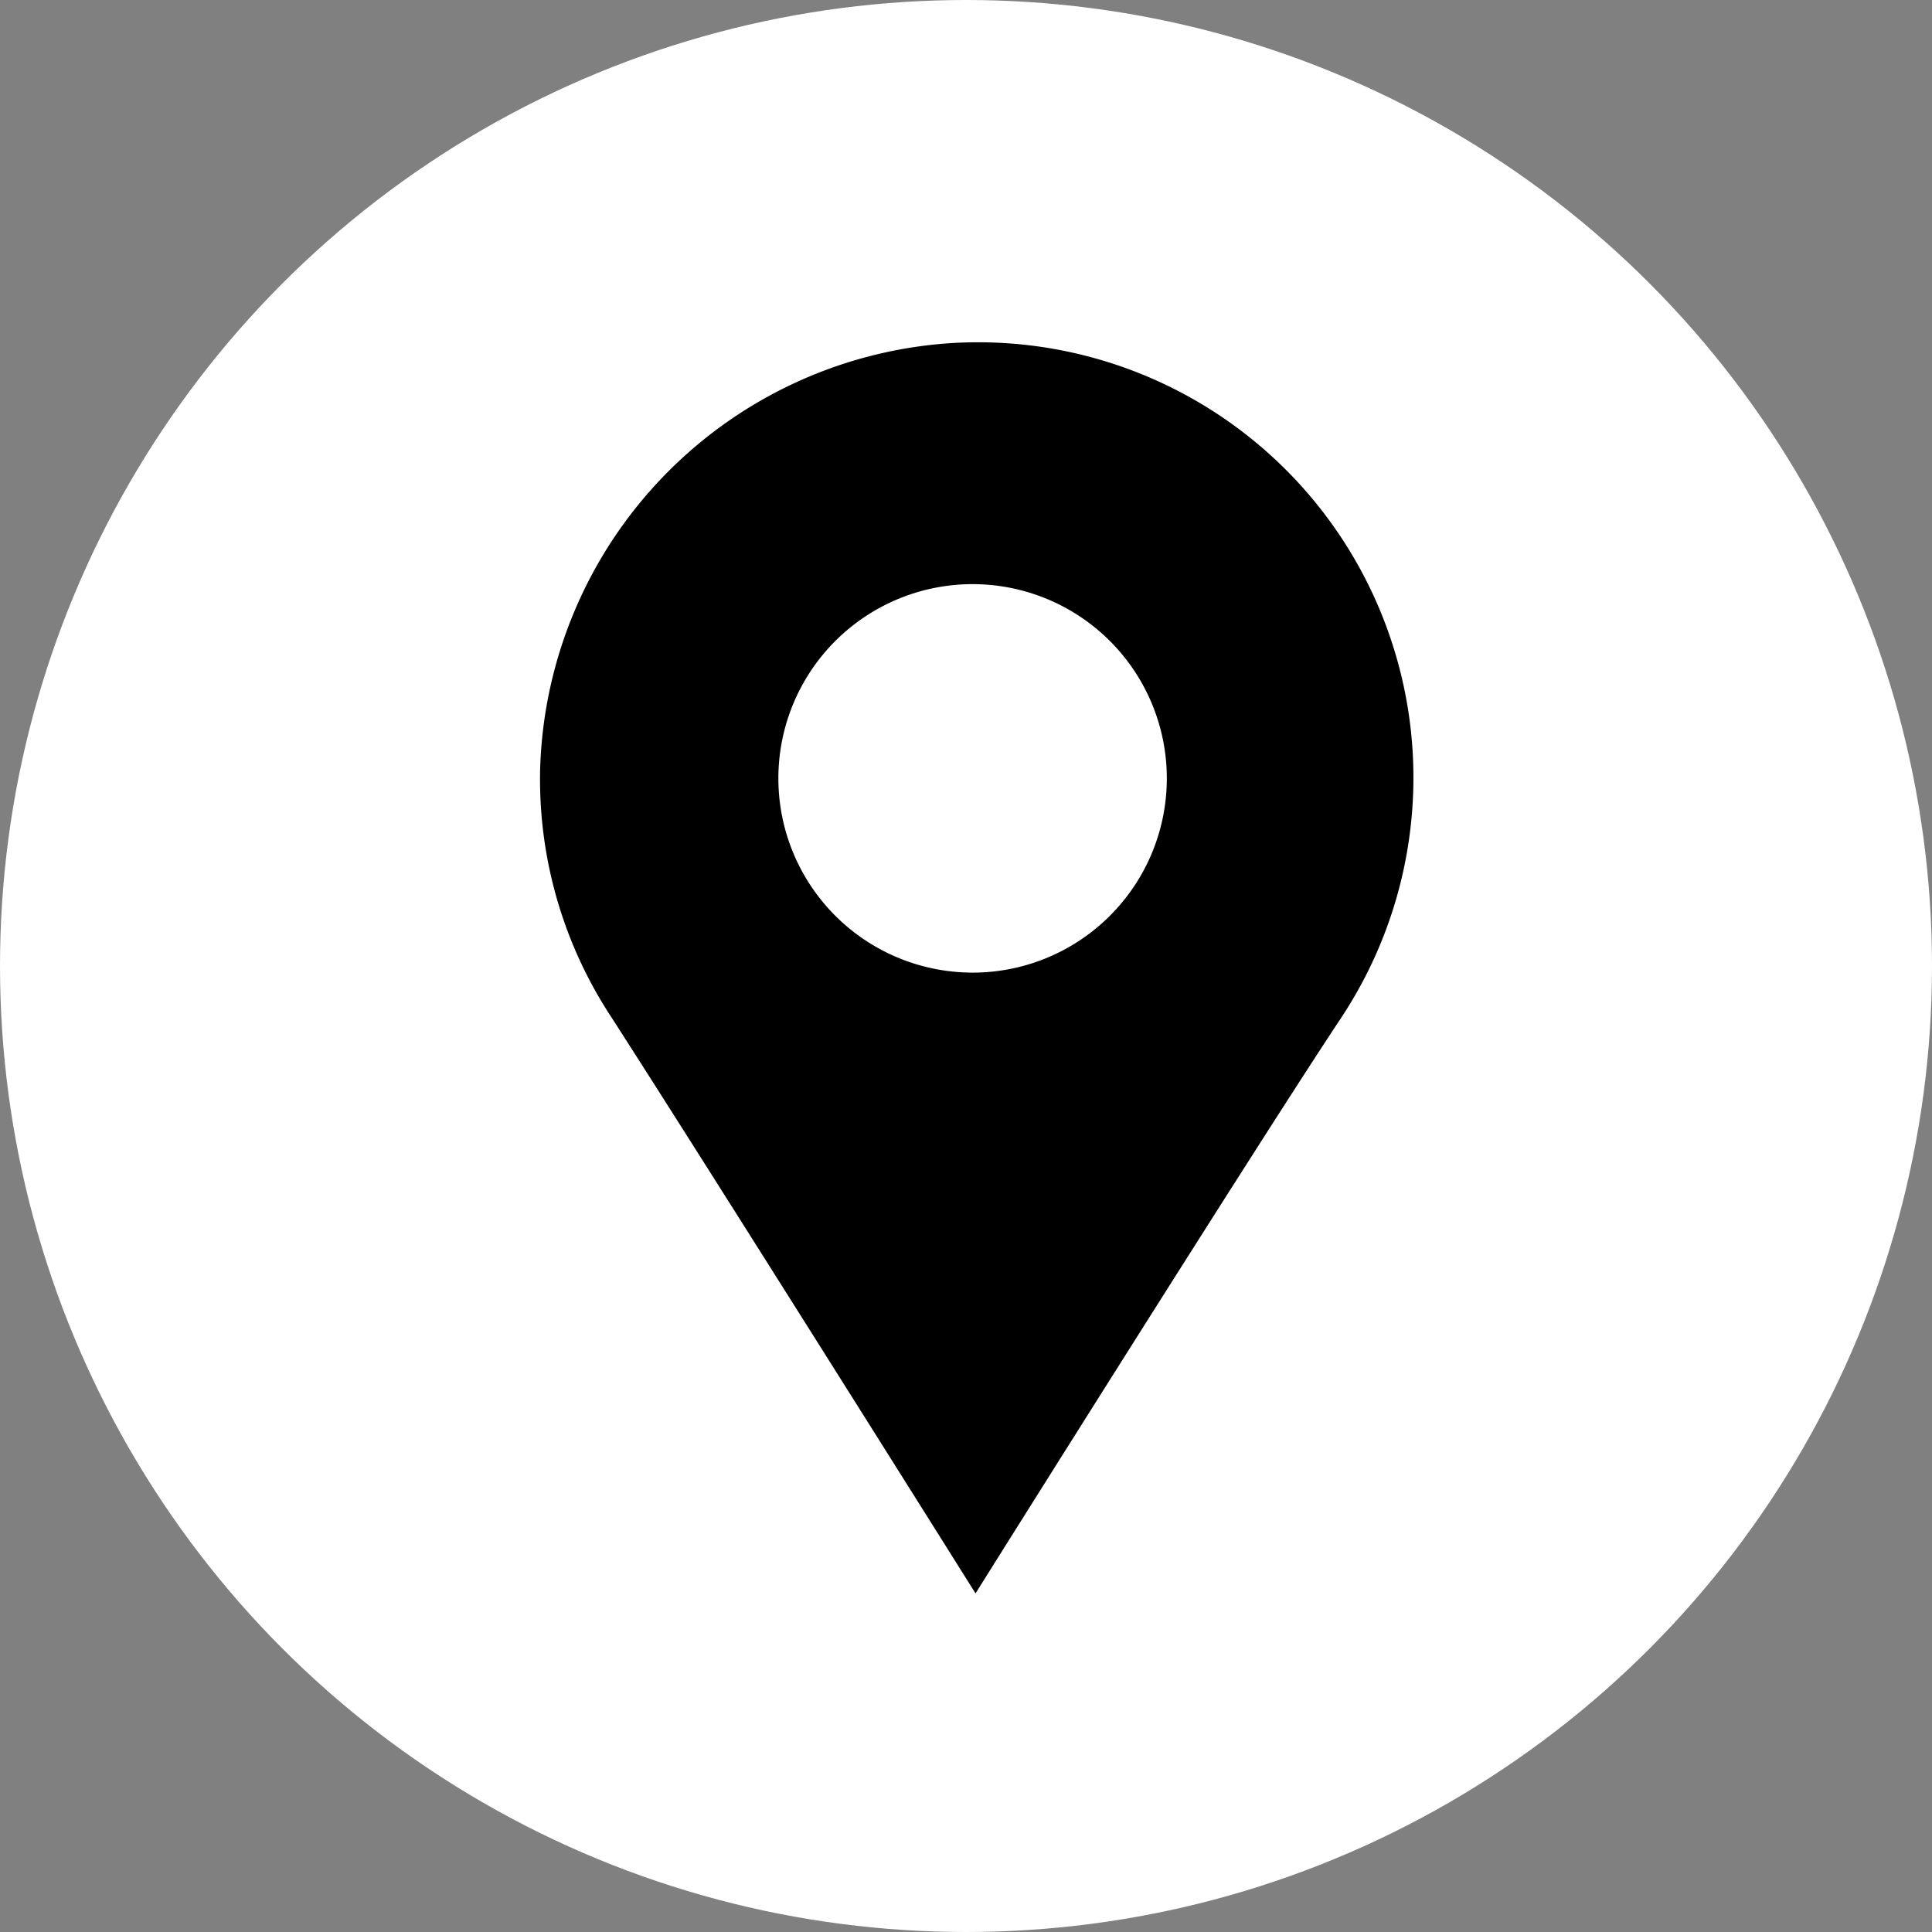 <?xml version="1.0" encoding="UTF-8"?>
<svg xmlns="http://www.w3.org/2000/svg" viewBox="0 0 26.36 26.36">
  <rect x="0" y="0" width="26.36" height="26.36" fill="#808080" stroke="none"/>
  <defs>
    <style>.cls-1{fill:#fff;}</style>
  </defs>
  <g id="Layer_2" data-name="Layer 2">
    <g id="Layer_1-2" data-name="Layer 1">
      <circle class="cls-1" cx="13.18" cy="13.18" r="13.18"></circle>
      <path d="M13,4.68a6,6,0,0,0-5.63,5.8,5.9,5.9,0,0,0,.94,3.35c1.22,1.89,5,7.91,5,7.91s3.83-6.11,5-7.87A5.94,5.94,0,0,0,13,4.68Zm.27,8.59a2.65,2.65,0,1,1,2.65-2.65A2.65,2.65,0,0,1,13.22,13.27Z"></path>
    </g>
  </g>
</svg>
